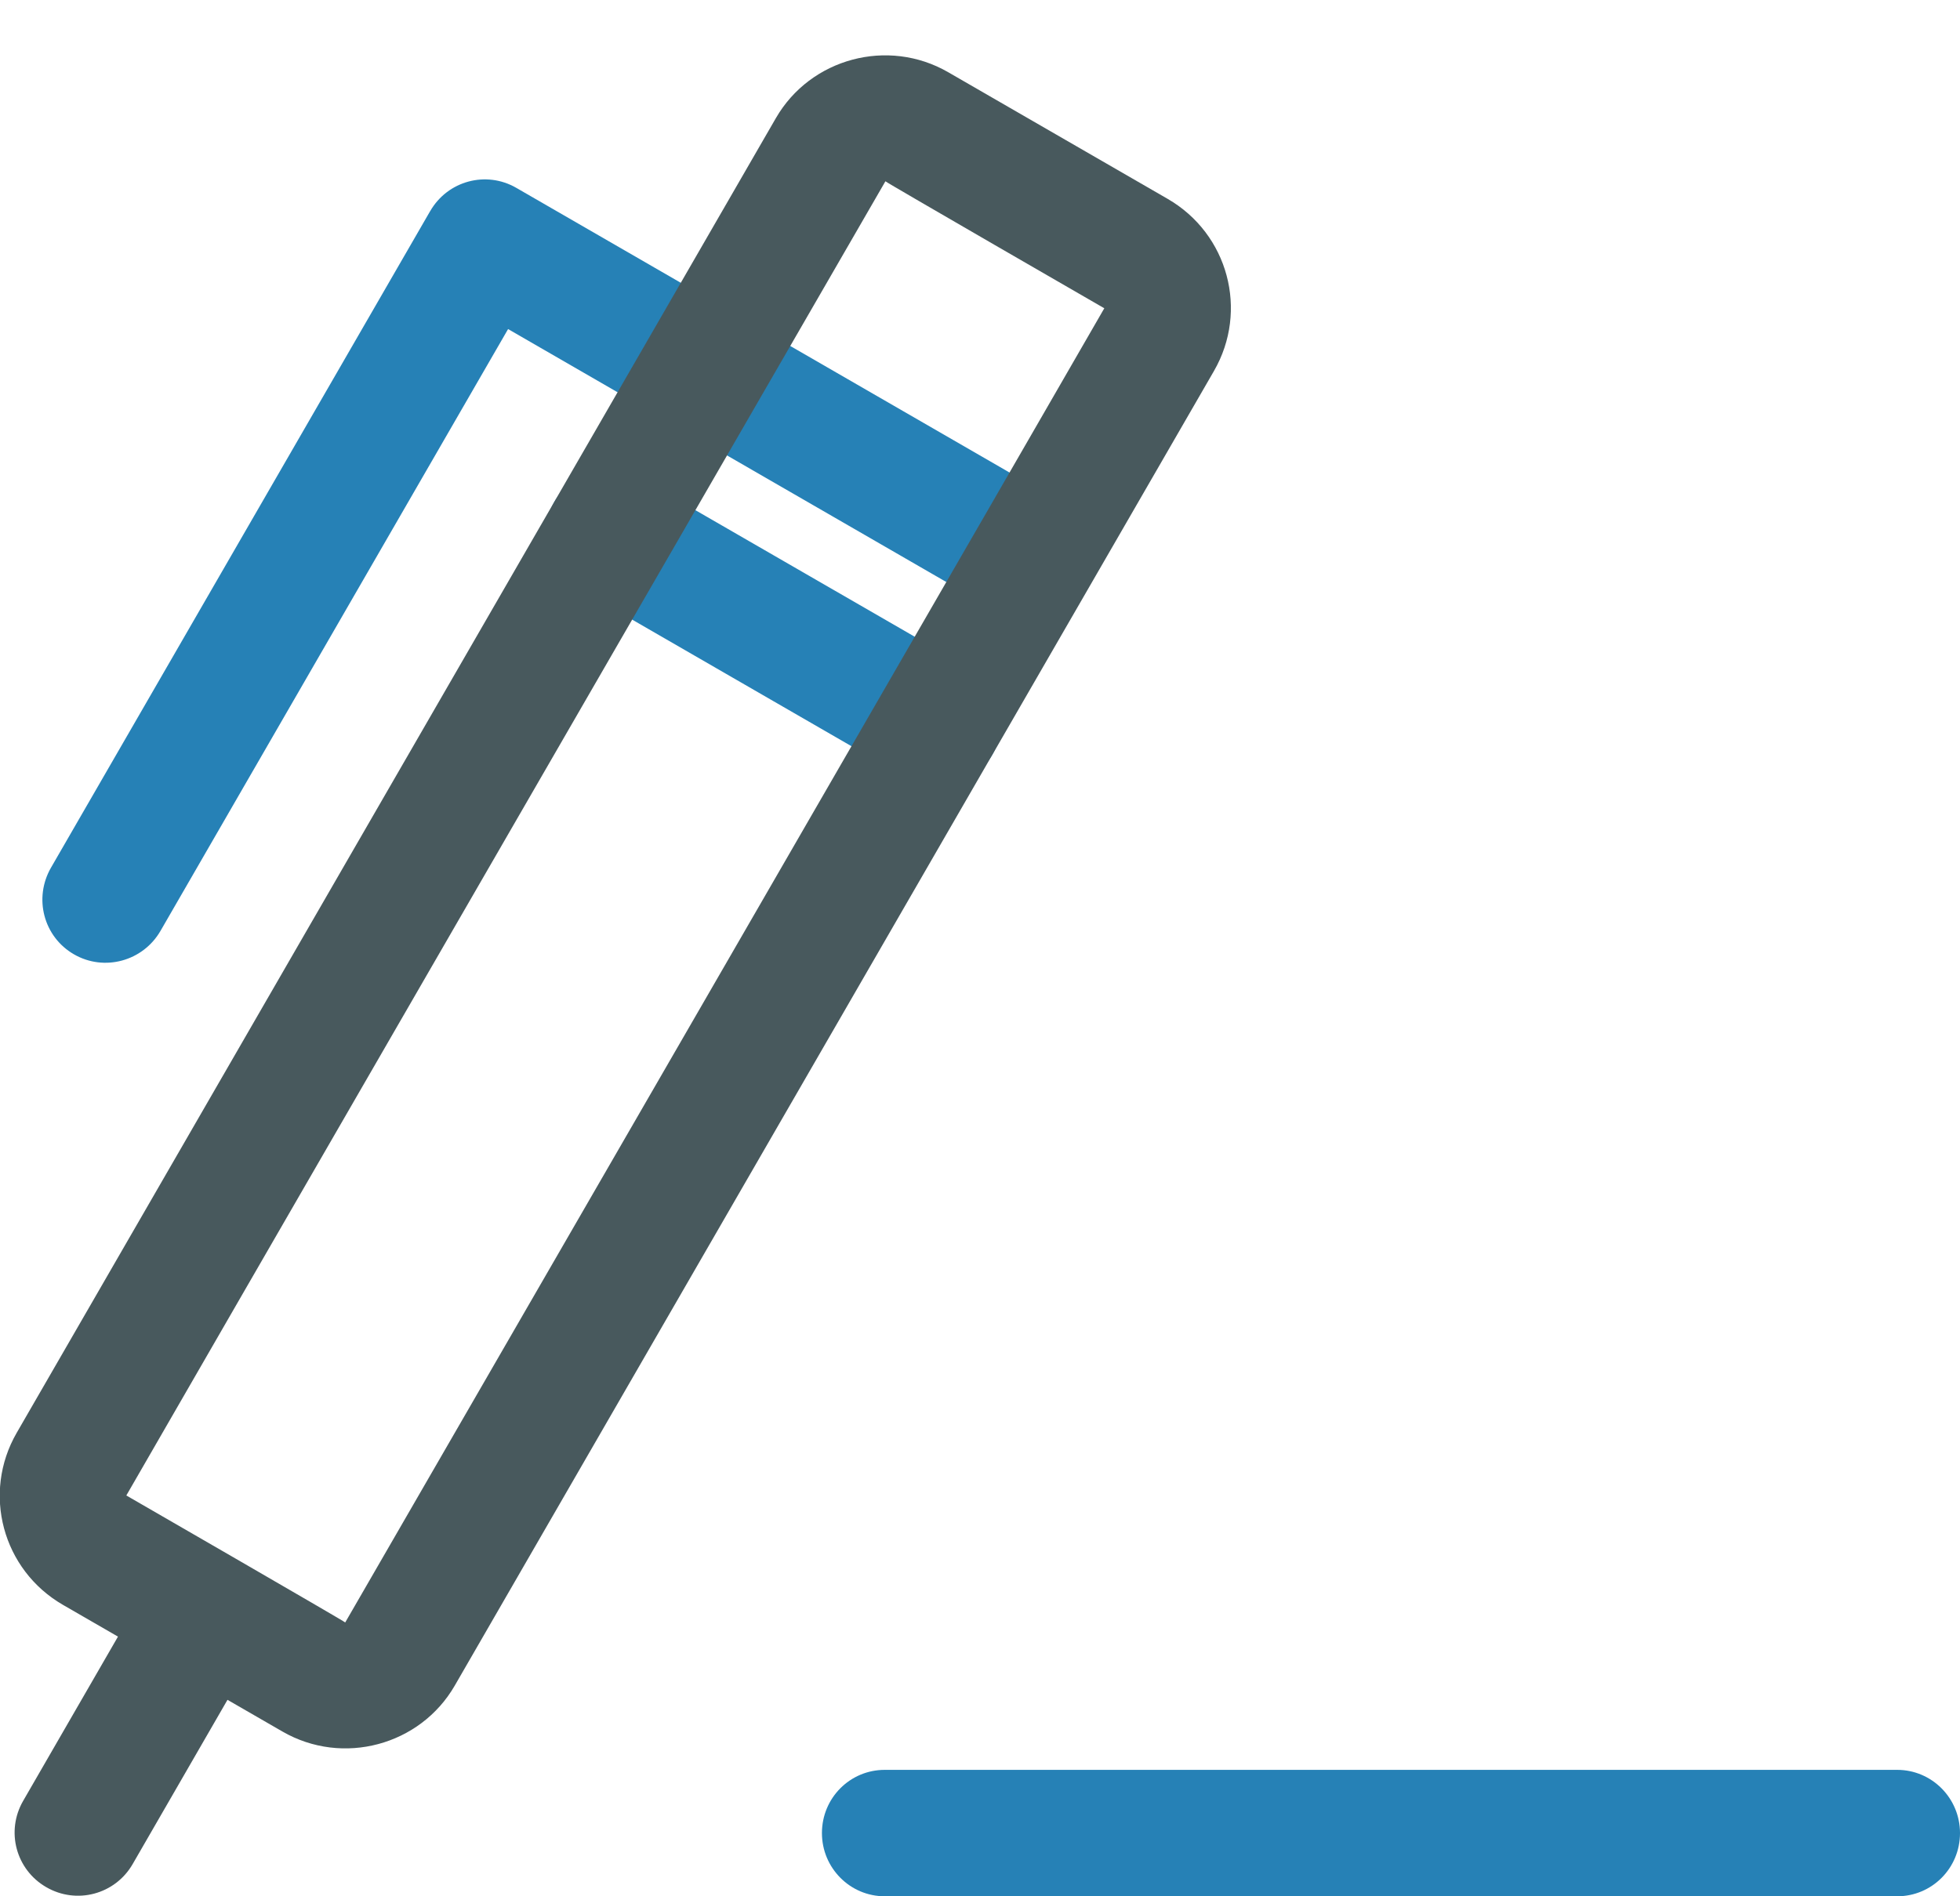 <?xml version="1.0" encoding="UTF-8" standalone="no"?>
<svg width="31px" height="30px" viewBox="0 0 31 30" version="1.1" xmlns="http://www.w3.org/2000/svg" xmlns:xlink="http://www.w3.org/1999/xlink" xmlns:sketch="http://www.bohemiancoding.com/sketch/ns">
    <!-- Generator: Sketch 3.4.4 (17249) - http://www.bohemiancoding.com/sketch -->
    <title>199</title>
    <desc>Created with Sketch.</desc>
    <defs></defs>
    <g id="Page-2-Copy" stroke="none" stroke-width="1" fill="none" fill-rule="evenodd" sketch:type="MSPage">
        <g id="199" sketch:type="MSLayerGroup" transform="translate(-1, -2)">
            <path d="M7.802,5.343 C7.803,5.342 7.803,5.341 7.804,5.34 C8.082,4.858 8.69,4.697 9.166,4.972 L16.968,9.476 C17.445,9.751 17.606,10.361 17.33,10.84 C17.052,11.321 16.444,11.483 15.968,11.208 L9.036,7.206 L3.539,16.726 C3.261,17.208 2.648,17.374 2.17,17.098 C1.688,16.82 1.529,16.208 1.807,15.726 L7.8,5.346 C7.801,5.345 7.802,5.344 7.802,5.343 L7.802,5.343 L7.802,5.343 Z M11.131,9.57 C10.655,9.295 10.046,9.456 9.768,9.938 C9.492,10.416 9.66,11.03 10.131,11.302 L15.333,14.305 C15.81,14.581 16.418,14.419 16.696,13.938 C16.972,13.46 16.804,12.845 16.333,12.573 L11.131,9.57 L11.131,9.57 Z M14.993,30 C14.445,30 14,30.444 14,31 L14,31 C14,31.552 14.445,32 14.993,32 L31.007,32 C31.555,32 32,31.556 32,31 L32,31 C32,30.448 31.555,30 31.007,30 L14.993,30 L14.993,30 Z" id="Rectangle-938" fill="#2681B6" sketch:type="MSShapeGroup"></path>
            <path d="M2.866,27.892 L1.366,30.491 C1.09,30.969 1.25,31.578 1.732,31.856 C2.21,32.133 2.82,31.972 3.098,31.491 L4.598,28.892 L5.466,29.393 C6.421,29.945 7.646,29.613 8.192,28.668 L20.201,7.868 C20.75,6.916 20.428,5.7 19.466,5.145 L15.998,3.143 C15.043,2.591 13.818,2.923 13.272,3.868 L1.264,24.668 C0.714,25.62 1.036,26.836 1.998,27.391 L2.866,27.892 L2.866,27.892 L2.866,27.892 Z M18.466,6.877 C18.47,6.879 6.46,27.668 6.46,27.668 C6.465,27.659 2.998,25.659 2.998,25.659 C2.995,25.657 15.004,4.868 15.004,4.868 C14.999,4.877 18.466,6.877 18.466,6.877 L18.466,6.877 L18.466,6.877 Z" id="Rectangle-955" fill="#48595D" sketch:type="MSShapeGroup"></path>
        </g>
    </g>
</svg>